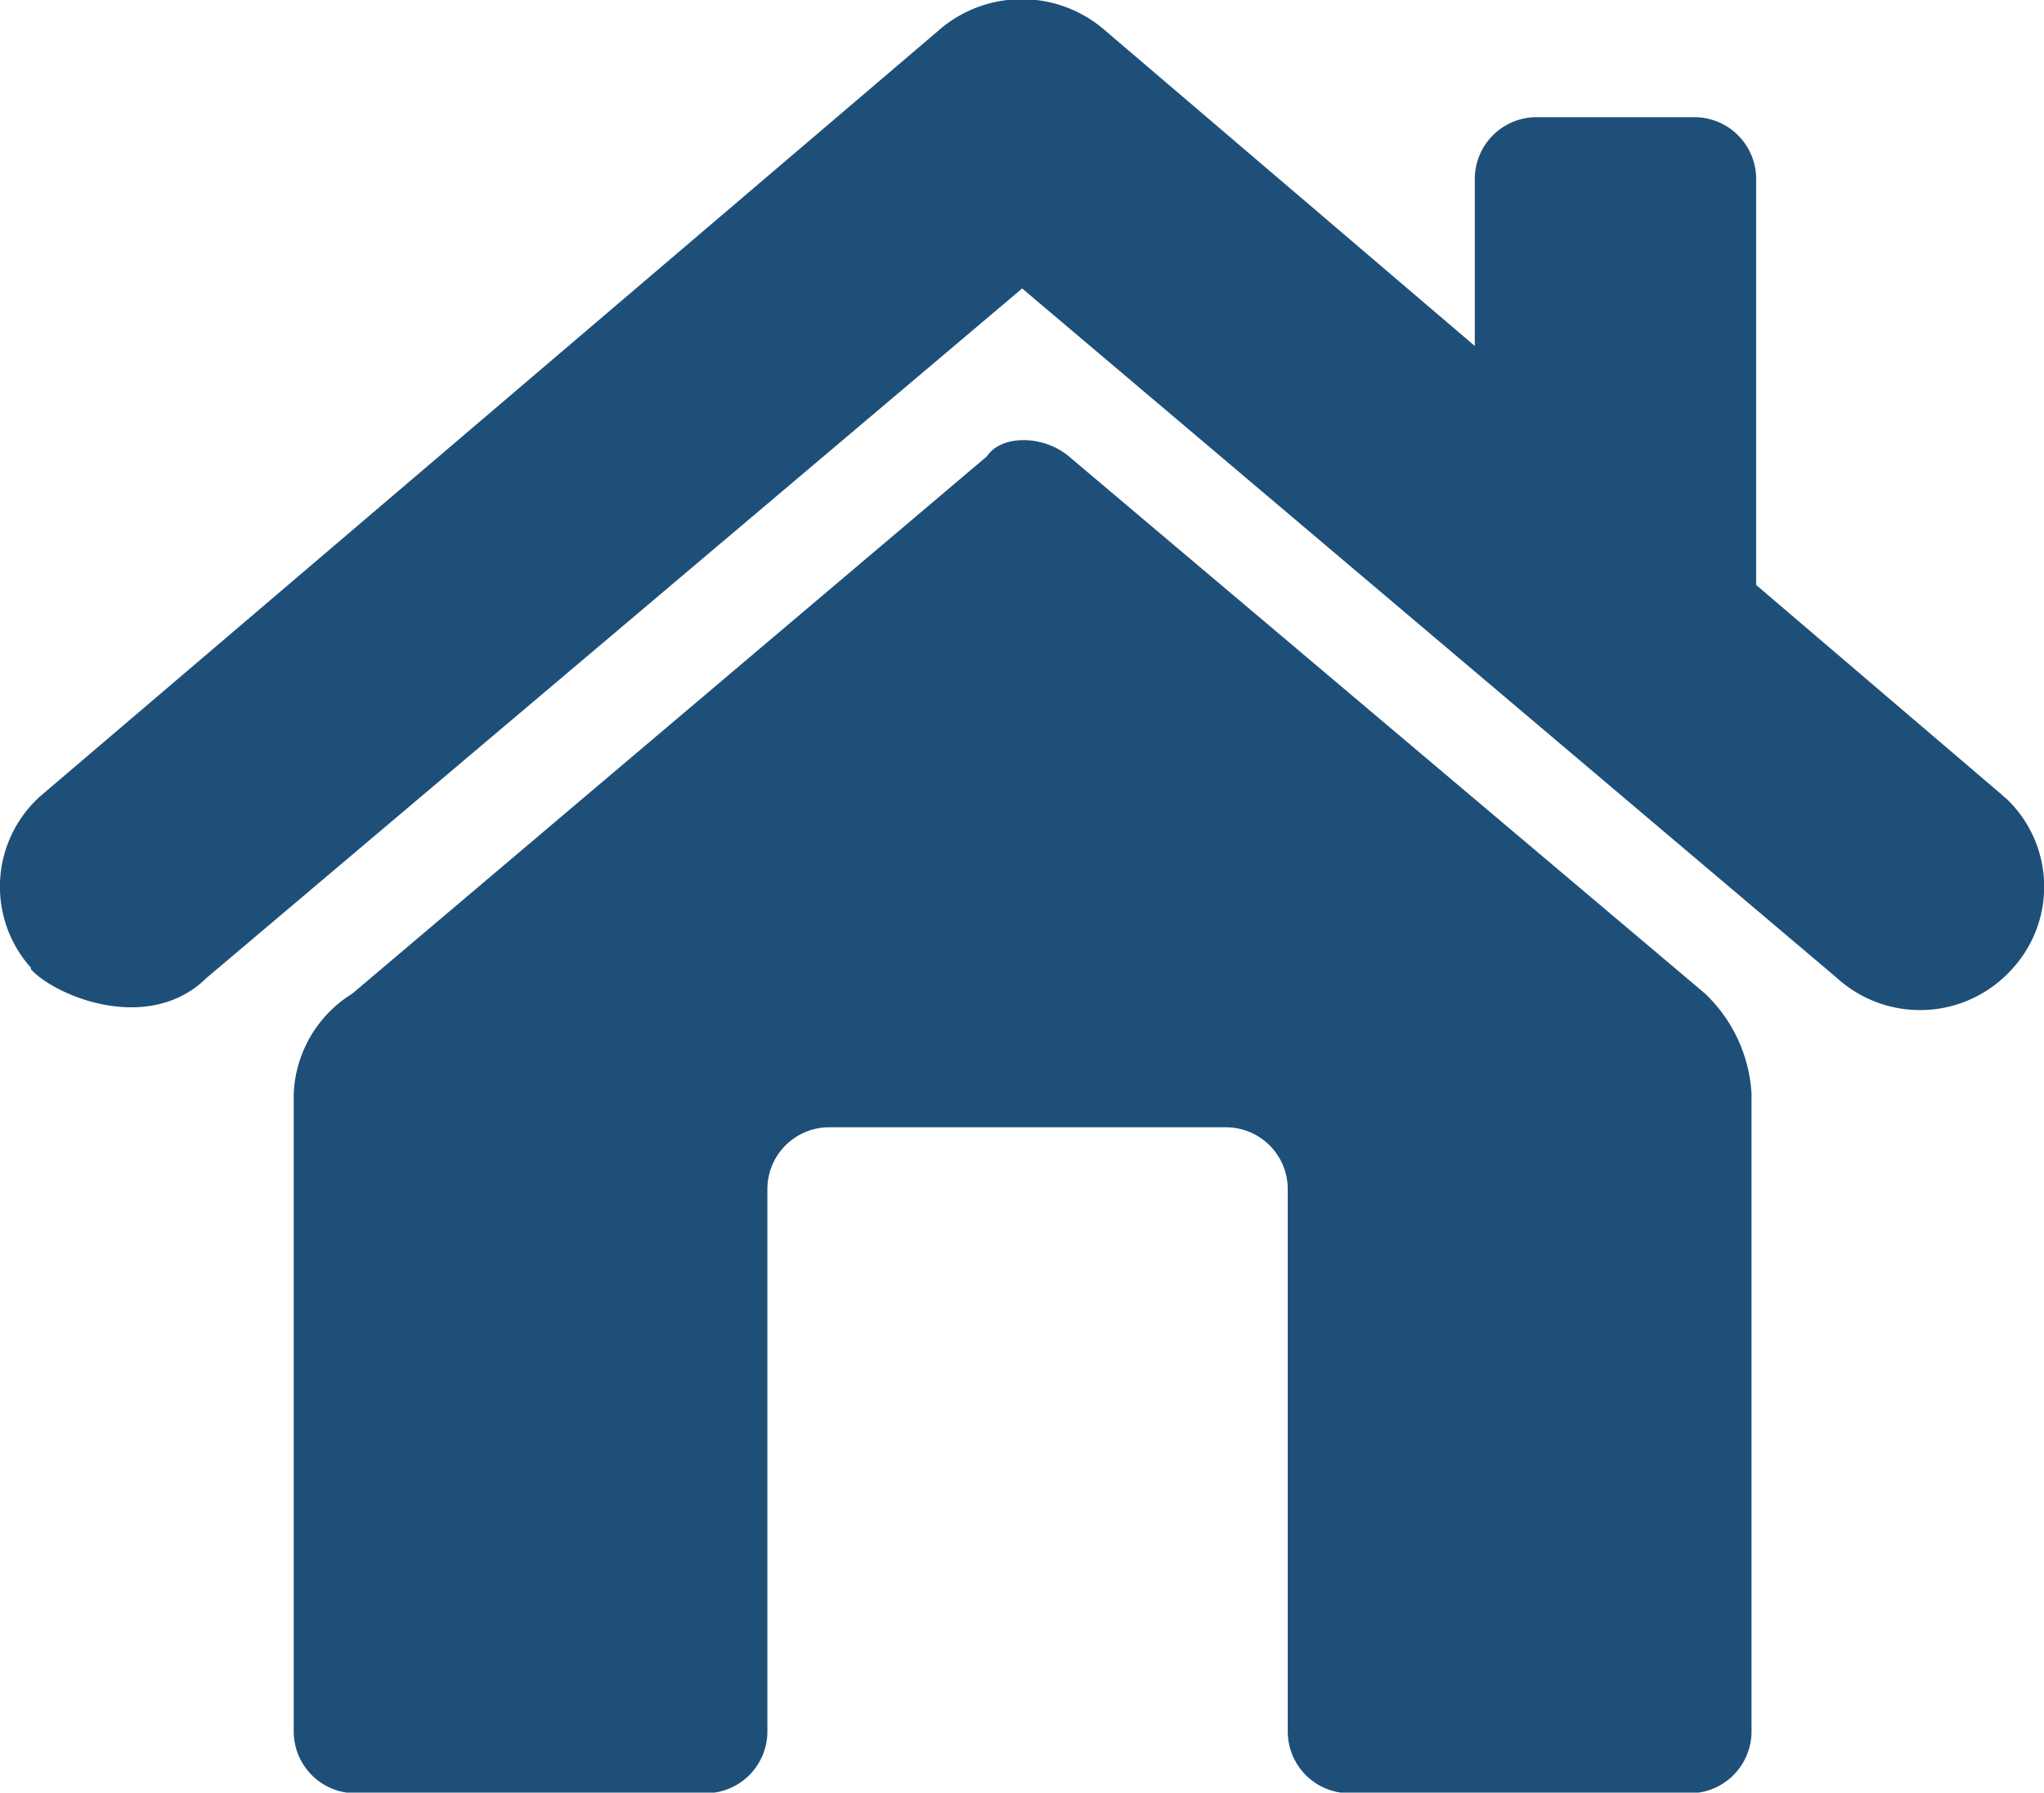 <svg id="Layer_1" data-name="Layer 1" xmlns="http://www.w3.org/2000/svg" viewBox="0 0 66.11 57.98"><g id="Group_183" data-name="Group 183"><path id="Path_30" data-name="Path 30" d="M34.57,14.76c-.83-.7-2.19-.7-2.65,0L11.39,32.14A4,4,0,0,0,9.5,35.38V56a2,2,0,0,0,2,2H22.82a2,2,0,0,0,2-2V38.46a2,2,0,0,1,2-2H39.65a2,2,0,0,1,2,2V56a2,2,0,0,0,2,2h11a2,2,0,0,0,2-2V35.37a4.84,4.84,0,0,0-1.51-3.24L34.57,14.76Z" style="fill:#1e4f79"/><path id="Path_31" data-name="Path 31" d="M64.8,25.75l-8-6.83V5.79a2,2,0,0,0-2-2h-5.1a2,2,0,0,0-2,2v5.4L35.76,1a4.09,4.09,0,0,0-5.42,0l-29,24.72A3.93,3.93,0,0,0,1,31.3l0,.05c.79.87,3.81,2.12,5.68.28L33.06,9.33,59.4,31.62a4,4,0,0,0,5.67-.27,3.93,3.93,0,0,0-.21-5.55.18.18,0,0,1-.07-.05Z" style="fill:#1e4f79"/></g></svg>